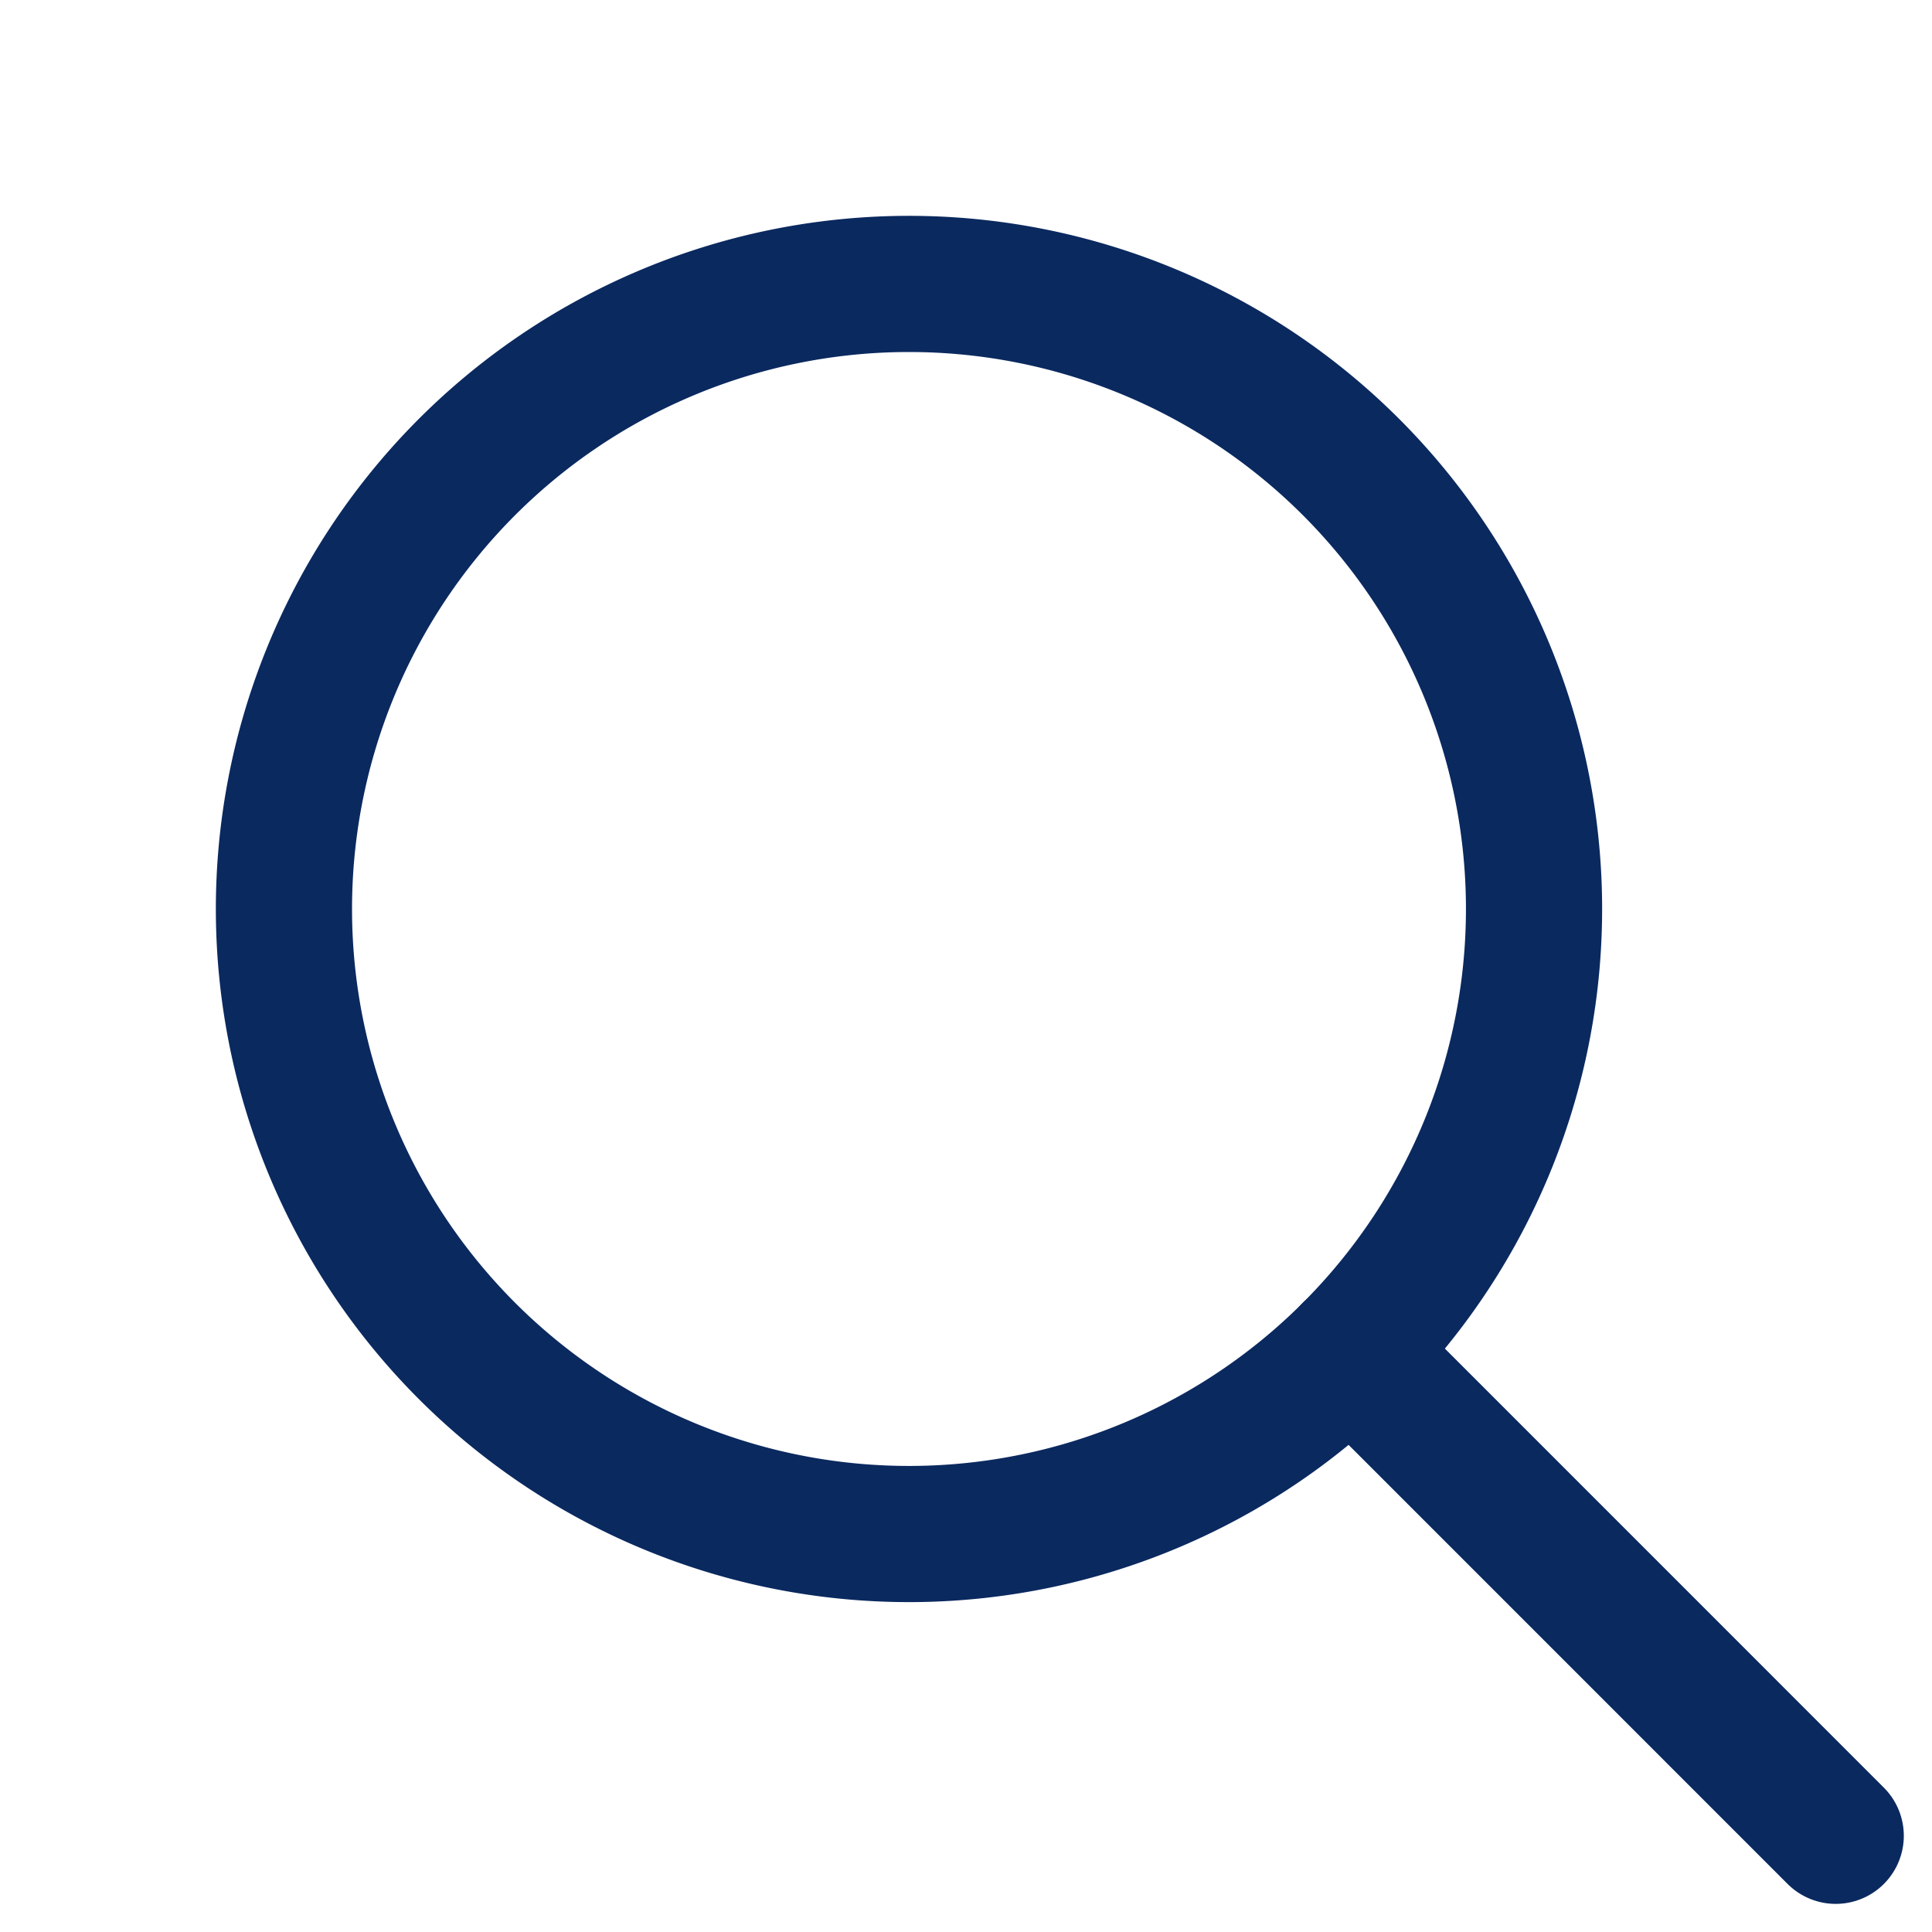 <svg xmlns="http://www.w3.org/2000/svg" width="28.375" height="28.376" viewBox="0 0 28.375 28.376">
  <g id="streamlinehq-search-interface-essential-48" transform="translate(1.311 1.311)">
    <path id="Pfad_269" data-name="Pfad 269" d="M0,9.18A9.18,9.18,0,1,0,9.18,0,9.18,9.18,0,0,0,0,9.18Z" transform="translate(0 7.181) rotate(-23.025)" fill="none" stroke="#0a295f" stroke-linecap="round" stroke-linejoin="round" stroke-width="2"/>
    <path id="Pfad_270" data-name="Pfad 270" d="M32.442,32.44l7.12,7.121" transform="translate(-13.912 -13.91)" fill="none" stroke="#0a295f" stroke-linecap="round" stroke-linejoin="round" stroke-width="2"/>
  </g>
</svg>
